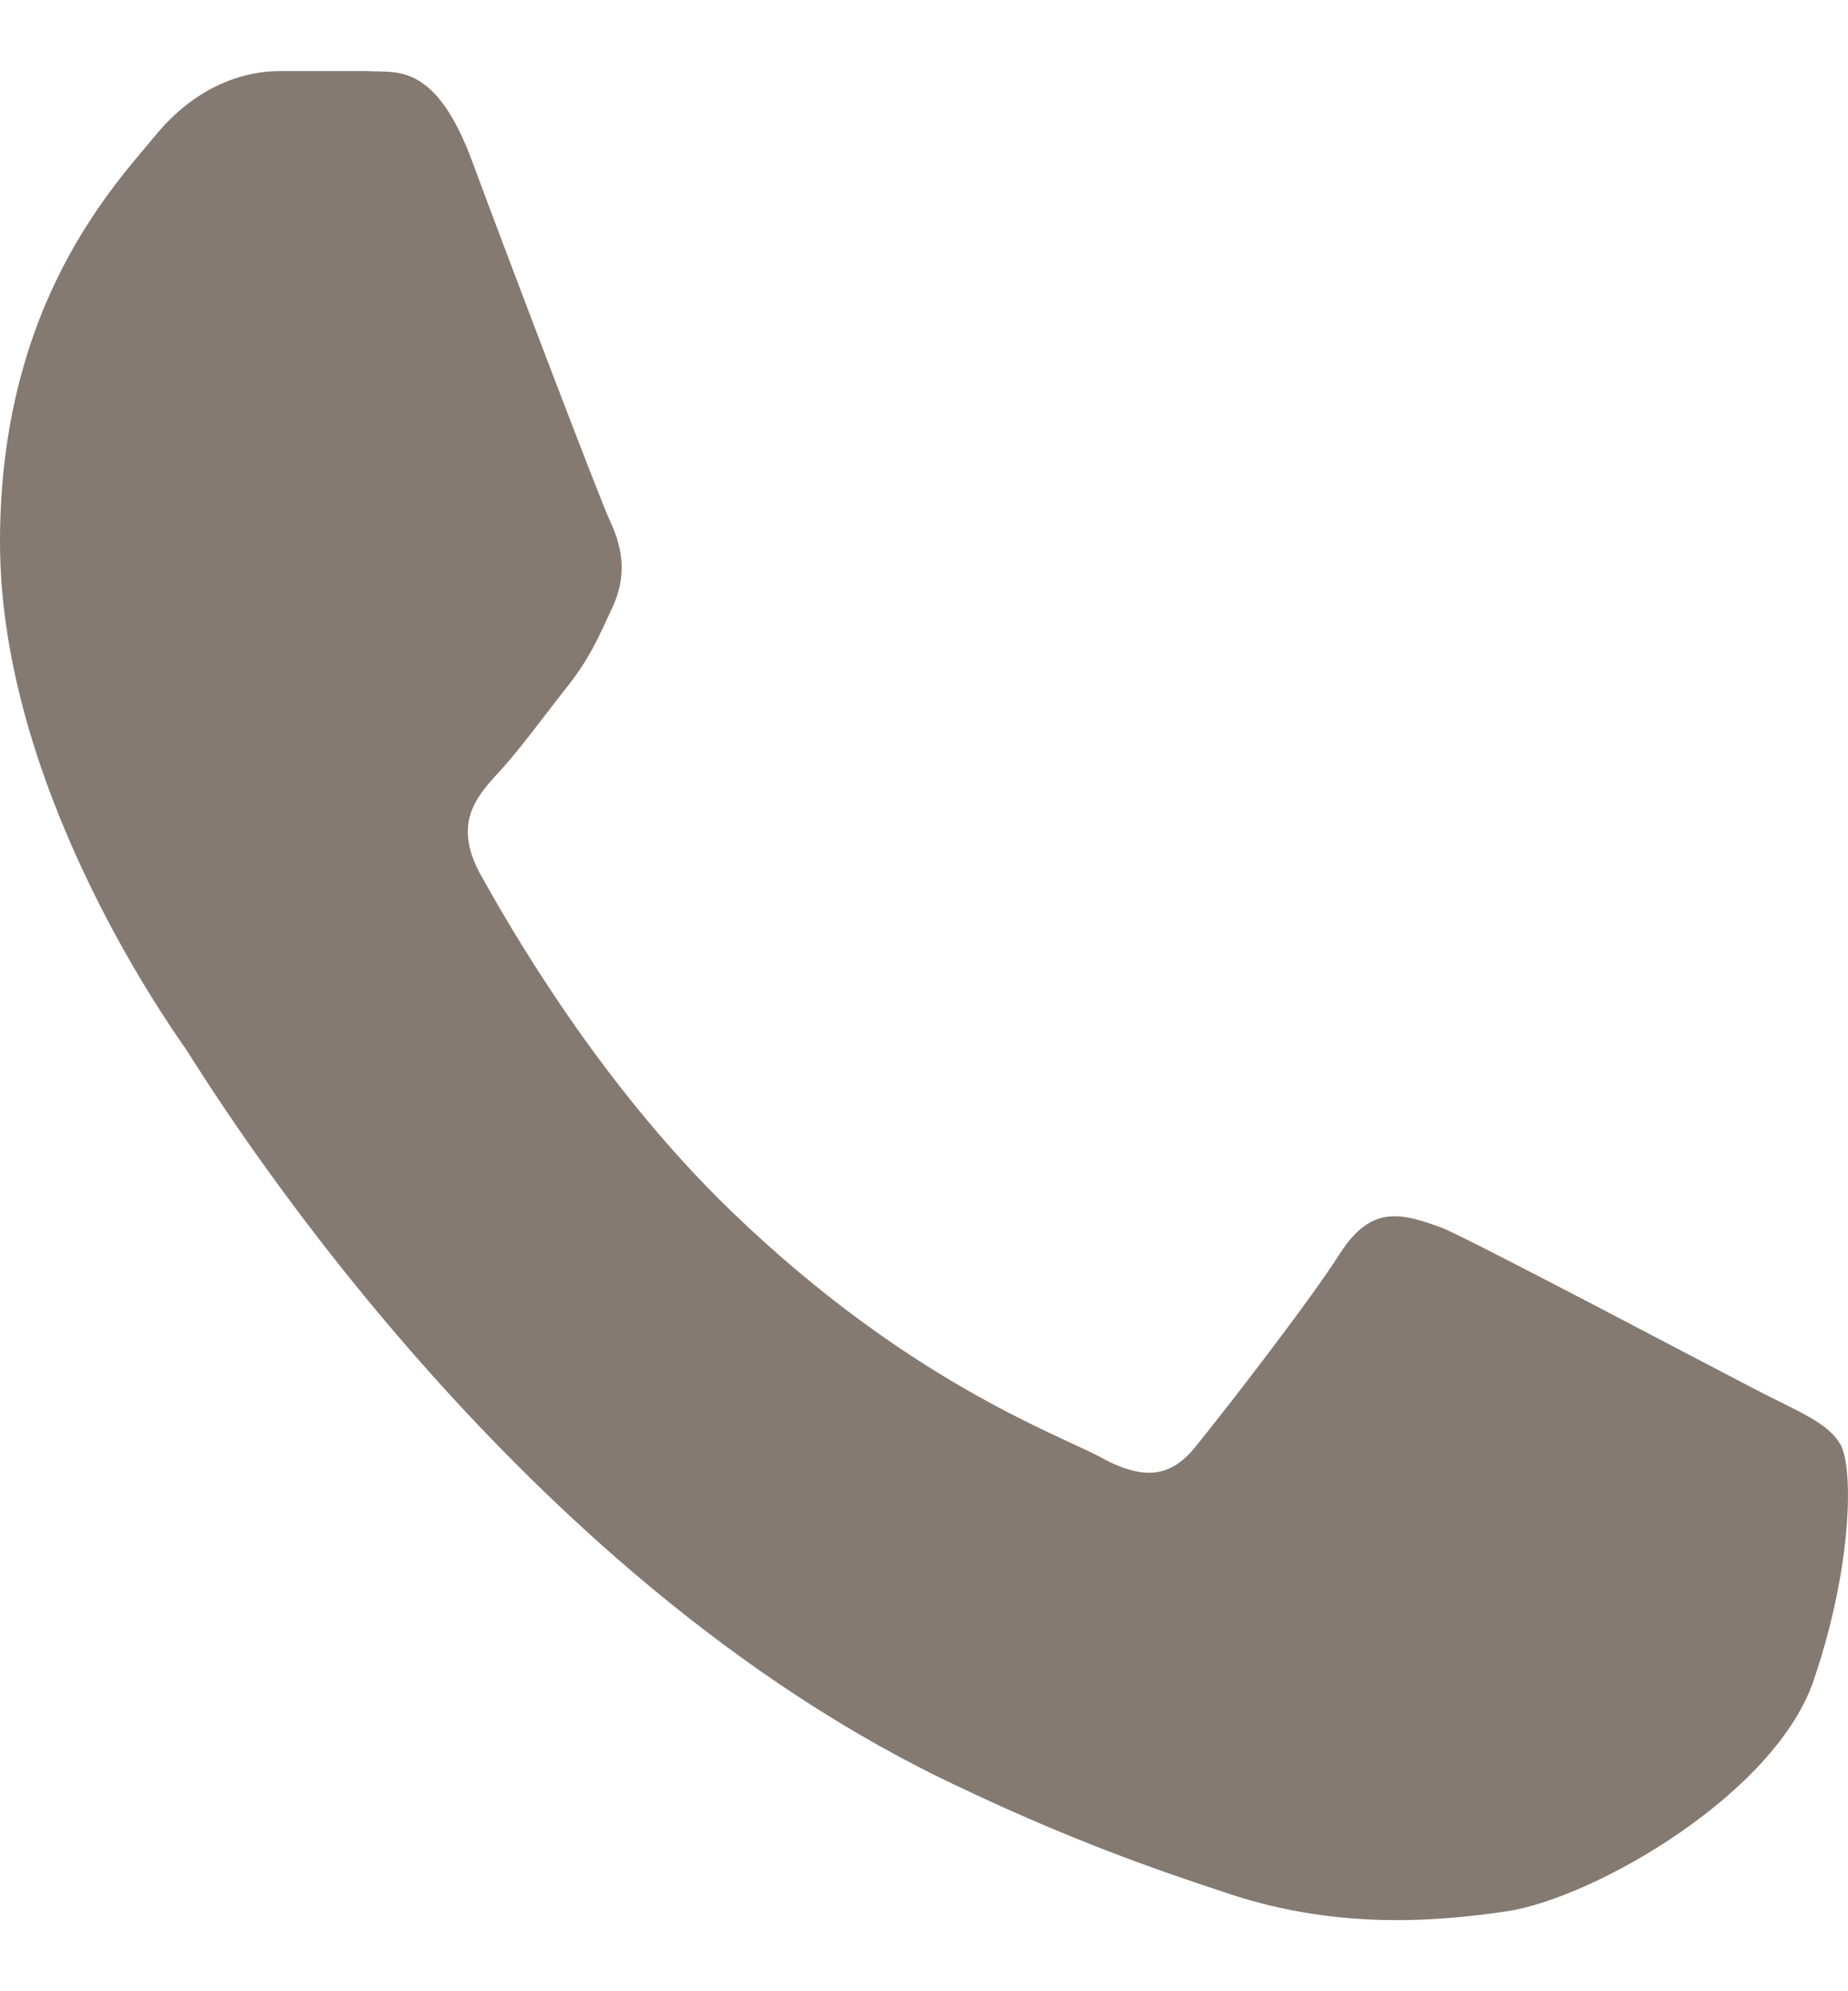 <?xml version="1.0" encoding="UTF-8"?> <svg xmlns="http://www.w3.org/2000/svg" width="13" height="14" viewBox="0 0 13 14" fill="none"><path d="M10.155 8.637C10.439 8.763 12.016 9.597 12.339 9.764C12.662 9.931 12.855 10.001 12.946 10.154C13.036 10.307 13.036 10.988 12.765 11.795C12.507 12.602 11.227 13.339 10.607 13.437C10.052 13.52 9.354 13.562 8.592 13.297C8.127 13.144 7.532 12.936 6.77 12.574C3.566 11.086 1.46 7.608 1.305 7.372L1.302 7.368C1.138 7.132 0 5.499 0 3.811C0 2.114 0.827 1.279 1.111 0.931C1.408 0.583 1.744 0.5 1.964 0.5H2.584C2.778 0.514 3.049 0.43 3.308 1.098C3.566 1.794 4.212 3.491 4.289 3.658C4.367 3.825 4.419 4.019 4.315 4.256C4.212 4.478 4.147 4.631 3.992 4.826C3.837 5.021 3.656 5.271 3.514 5.424C3.346 5.605 3.191 5.786 3.372 6.134C3.566 6.481 4.199 7.608 5.155 8.526C6.37 9.695 7.403 10.07 7.726 10.237C8.049 10.418 8.243 10.39 8.424 10.154C8.605 9.931 9.212 9.152 9.432 8.804C9.651 8.471 9.858 8.526 10.155 8.637Z" fill="#847A71"></path></svg> 